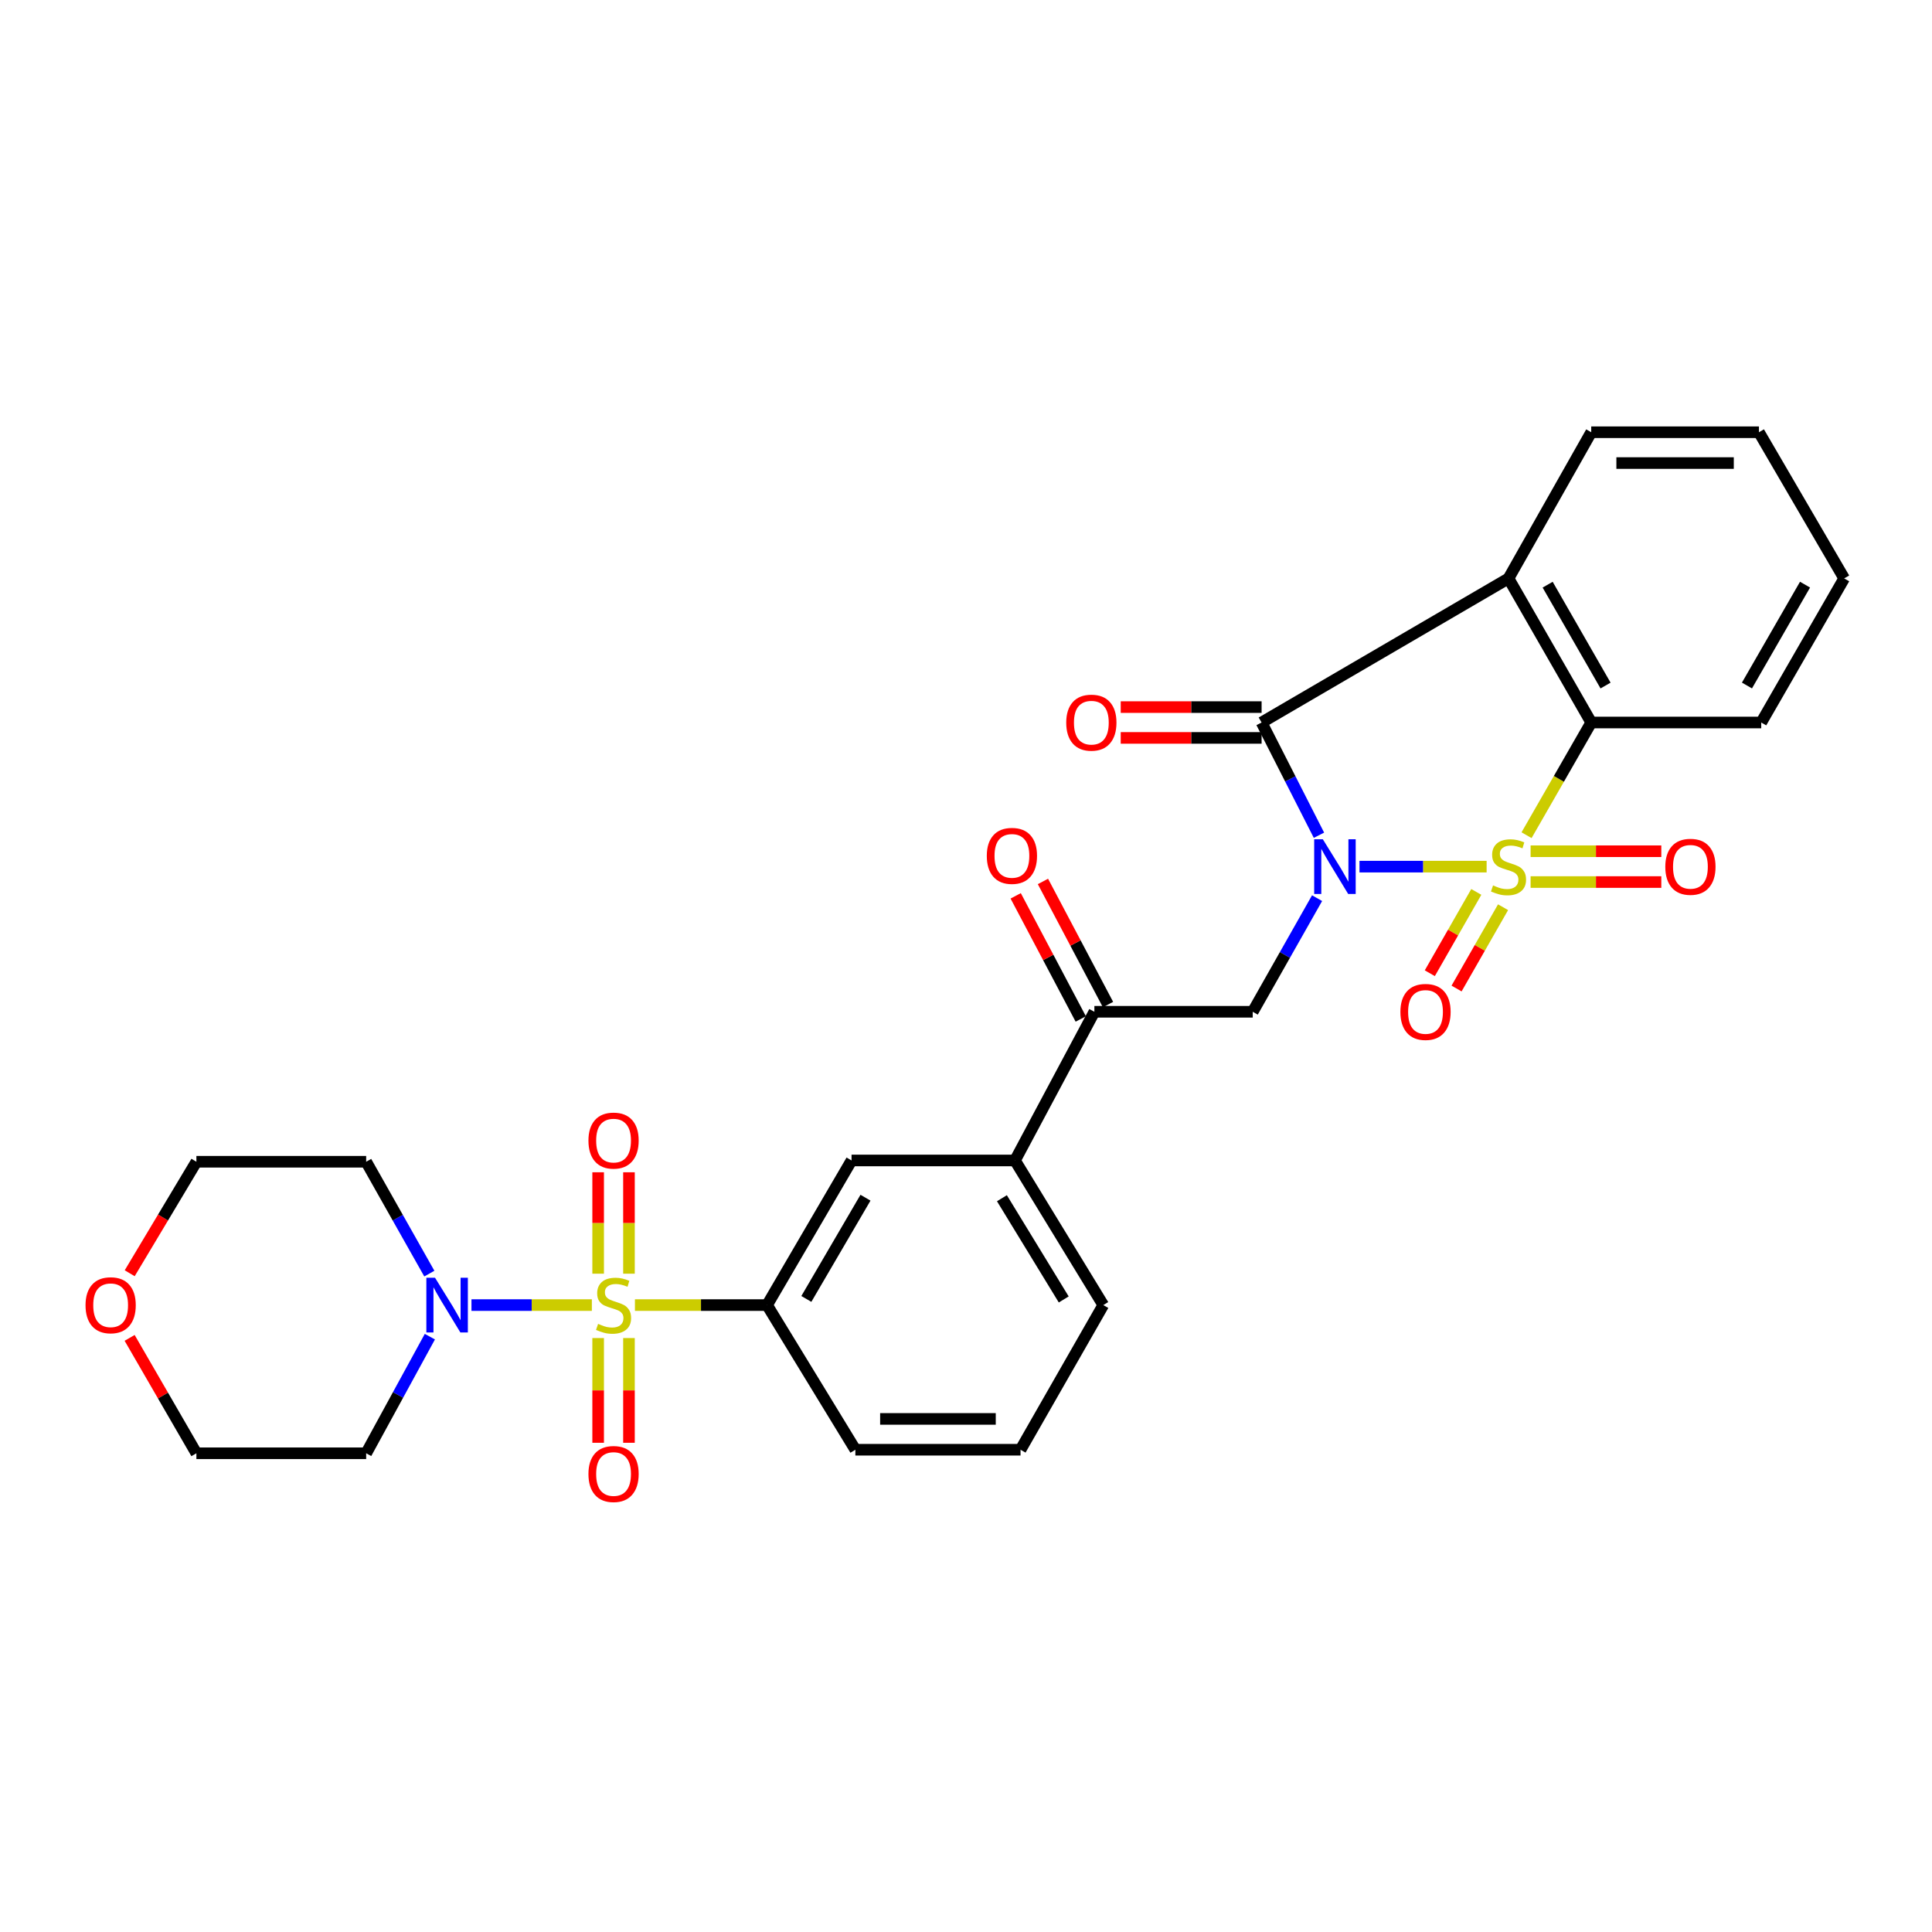 <?xml version='1.0' encoding='iso-8859-1'?>
<svg version='1.1' baseProfile='full'
              xmlns='http://www.w3.org/2000/svg'
                      xmlns:rdkit='http://www.rdkit.org/xml'
                      xmlns:xlink='http://www.w3.org/1999/xlink'
                  xml:space='preserve'
width='1000px' height='1000px' viewBox='0 0 1000 1000'>
<!-- END OF HEADER -->
<rect style='opacity:1.0;fill:#FFFFFF;stroke:none' width='1000' height='1000' x='0' y='0'> </rect>
<path class='bond-0' d='M 769.476,448.571 L 736.57,448.571' style='fill:none;fill-rule:evenodd;stroke:#CCCC00;stroke-width:6px;stroke-linecap:butt;stroke-linejoin:miter;stroke-opacity:1' />
<path class='bond-0' d='M 736.57,448.571 L 703.664,448.571' style='fill:none;fill-rule:evenodd;stroke:#0000FF;stroke-width:6px;stroke-linecap:butt;stroke-linejoin:miter;stroke-opacity:1' />
<path class='bond-4' d='M 790.139,432.301 L 806.878,403.133' style='fill:none;fill-rule:evenodd;stroke:#CCCC00;stroke-width:6px;stroke-linecap:butt;stroke-linejoin:miter;stroke-opacity:1' />
<path class='bond-4' d='M 806.878,403.133 L 823.617,373.965' style='fill:none;fill-rule:evenodd;stroke:#000000;stroke-width:6px;stroke-linecap:butt;stroke-linejoin:miter;stroke-opacity:1' />
<path class='bond-9' d='M 792.236,456.547 L 826.063,456.547' style='fill:none;fill-rule:evenodd;stroke:#CCCC00;stroke-width:6px;stroke-linecap:butt;stroke-linejoin:miter;stroke-opacity:1' />
<path class='bond-9' d='M 826.063,456.547 L 859.891,456.547' style='fill:none;fill-rule:evenodd;stroke:#FF0000;stroke-width:6px;stroke-linecap:butt;stroke-linejoin:miter;stroke-opacity:1' />
<path class='bond-9' d='M 792.236,440.595 L 826.063,440.595' style='fill:none;fill-rule:evenodd;stroke:#CCCC00;stroke-width:6px;stroke-linecap:butt;stroke-linejoin:miter;stroke-opacity:1' />
<path class='bond-9' d='M 826.063,440.595 L 859.891,440.595' style='fill:none;fill-rule:evenodd;stroke:#FF0000;stroke-width:6px;stroke-linecap:butt;stroke-linejoin:miter;stroke-opacity:1' />
<path class='bond-10' d='M 764.131,461.655 L 752.098,482.697' style='fill:none;fill-rule:evenodd;stroke:#CCCC00;stroke-width:6px;stroke-linecap:butt;stroke-linejoin:miter;stroke-opacity:1' />
<path class='bond-10' d='M 752.098,482.697 L 740.065,503.739' style='fill:none;fill-rule:evenodd;stroke:#FF0000;stroke-width:6px;stroke-linecap:butt;stroke-linejoin:miter;stroke-opacity:1' />
<path class='bond-10' d='M 777.98,469.574 L 765.947,490.616' style='fill:none;fill-rule:evenodd;stroke:#CCCC00;stroke-width:6px;stroke-linecap:butt;stroke-linejoin:miter;stroke-opacity:1' />
<path class='bond-10' d='M 765.947,490.616 L 753.914,511.658' style='fill:none;fill-rule:evenodd;stroke:#FF0000;stroke-width:6px;stroke-linecap:butt;stroke-linejoin:miter;stroke-opacity:1' />
<path class='bond-2' d='M 682.691,432.318 L 667.847,403.142' style='fill:none;fill-rule:evenodd;stroke:#0000FF;stroke-width:6px;stroke-linecap:butt;stroke-linejoin:miter;stroke-opacity:1' />
<path class='bond-2' d='M 667.847,403.142 L 653.002,373.965' style='fill:none;fill-rule:evenodd;stroke:#000000;stroke-width:6px;stroke-linecap:butt;stroke-linejoin:miter;stroke-opacity:1' />
<path class='bond-5' d='M 681.718,464.889 L 665.064,494.29' style='fill:none;fill-rule:evenodd;stroke:#0000FF;stroke-width:6px;stroke-linecap:butt;stroke-linejoin:miter;stroke-opacity:1' />
<path class='bond-5' d='M 665.064,494.29 L 648.411,523.691' style='fill:none;fill-rule:evenodd;stroke:#000000;stroke-width:6px;stroke-linecap:butt;stroke-linejoin:miter;stroke-opacity:1' />
<path class='bond-1' d='M 328.643,675.509 L 362.836,675.509' style='fill:none;fill-rule:evenodd;stroke:#CCCC00;stroke-width:6px;stroke-linecap:butt;stroke-linejoin:miter;stroke-opacity:1' />
<path class='bond-1' d='M 362.836,675.509 L 397.03,675.509' style='fill:none;fill-rule:evenodd;stroke:#000000;stroke-width:6px;stroke-linecap:butt;stroke-linejoin:miter;stroke-opacity:1' />
<path class='bond-6' d='M 306.342,675.509 L 275.189,675.509' style='fill:none;fill-rule:evenodd;stroke:#CCCC00;stroke-width:6px;stroke-linecap:butt;stroke-linejoin:miter;stroke-opacity:1' />
<path class='bond-6' d='M 275.189,675.509 L 244.035,675.509' style='fill:none;fill-rule:evenodd;stroke:#0000FF;stroke-width:6px;stroke-linecap:butt;stroke-linejoin:miter;stroke-opacity:1' />
<path class='bond-11' d='M 325.553,659.258 L 325.553,633.014' style='fill:none;fill-rule:evenodd;stroke:#CCCC00;stroke-width:6px;stroke-linecap:butt;stroke-linejoin:miter;stroke-opacity:1' />
<path class='bond-11' d='M 325.553,633.014 L 325.553,606.769' style='fill:none;fill-rule:evenodd;stroke:#FF0000;stroke-width:6px;stroke-linecap:butt;stroke-linejoin:miter;stroke-opacity:1' />
<path class='bond-11' d='M 309.6,659.258 L 309.6,633.014' style='fill:none;fill-rule:evenodd;stroke:#CCCC00;stroke-width:6px;stroke-linecap:butt;stroke-linejoin:miter;stroke-opacity:1' />
<path class='bond-11' d='M 309.6,633.014 L 309.6,606.769' style='fill:none;fill-rule:evenodd;stroke:#FF0000;stroke-width:6px;stroke-linecap:butt;stroke-linejoin:miter;stroke-opacity:1' />
<path class='bond-12' d='M 309.6,692.572 L 309.6,719.677' style='fill:none;fill-rule:evenodd;stroke:#CCCC00;stroke-width:6px;stroke-linecap:butt;stroke-linejoin:miter;stroke-opacity:1' />
<path class='bond-12' d='M 309.6,719.677 L 309.6,746.782' style='fill:none;fill-rule:evenodd;stroke:#FF0000;stroke-width:6px;stroke-linecap:butt;stroke-linejoin:miter;stroke-opacity:1' />
<path class='bond-12' d='M 325.553,692.572 L 325.553,719.677' style='fill:none;fill-rule:evenodd;stroke:#CCCC00;stroke-width:6px;stroke-linecap:butt;stroke-linejoin:miter;stroke-opacity:1' />
<path class='bond-12' d='M 325.553,719.677 L 325.553,746.782' style='fill:none;fill-rule:evenodd;stroke:#FF0000;stroke-width:6px;stroke-linecap:butt;stroke-linejoin:miter;stroke-opacity:1' />
<path class='bond-15' d='M 653.002,365.989 L 616.543,365.989' style='fill:none;fill-rule:evenodd;stroke:#000000;stroke-width:6px;stroke-linecap:butt;stroke-linejoin:miter;stroke-opacity:1' />
<path class='bond-15' d='M 616.543,365.989 L 580.083,365.989' style='fill:none;fill-rule:evenodd;stroke:#FF0000;stroke-width:6px;stroke-linecap:butt;stroke-linejoin:miter;stroke-opacity:1' />
<path class='bond-15' d='M 653.002,381.941 L 616.543,381.941' style='fill:none;fill-rule:evenodd;stroke:#000000;stroke-width:6px;stroke-linecap:butt;stroke-linejoin:miter;stroke-opacity:1' />
<path class='bond-15' d='M 616.543,381.941 L 580.083,381.941' style='fill:none;fill-rule:evenodd;stroke:#FF0000;stroke-width:6px;stroke-linecap:butt;stroke-linejoin:miter;stroke-opacity:1' />
<path class='bond-29' d='M 653.002,373.965 L 780.802,299.386' style='fill:none;fill-rule:evenodd;stroke:#000000;stroke-width:6px;stroke-linecap:butt;stroke-linejoin:miter;stroke-opacity:1' />
<path class='bond-3' d='M 780.802,299.386 L 823.617,373.965' style='fill:none;fill-rule:evenodd;stroke:#000000;stroke-width:6px;stroke-linecap:butt;stroke-linejoin:miter;stroke-opacity:1' />
<path class='bond-3' d='M 801.059,302.63 L 831.03,354.836' style='fill:none;fill-rule:evenodd;stroke:#000000;stroke-width:6px;stroke-linecap:butt;stroke-linejoin:miter;stroke-opacity:1' />
<path class='bond-20' d='M 780.802,299.386 L 823.617,223.725' style='fill:none;fill-rule:evenodd;stroke:#000000;stroke-width:6px;stroke-linecap:butt;stroke-linejoin:miter;stroke-opacity:1' />
<path class='bond-21' d='M 823.617,373.965 L 911.606,373.965' style='fill:none;fill-rule:evenodd;stroke:#000000;stroke-width:6px;stroke-linecap:butt;stroke-linejoin:miter;stroke-opacity:1' />
<path class='bond-8' d='M 648.411,523.691 L 566.449,523.691' style='fill:none;fill-rule:evenodd;stroke:#000000;stroke-width:6px;stroke-linecap:butt;stroke-linejoin:miter;stroke-opacity:1' />
<path class='bond-18' d='M 222.224,659.219 L 205.876,630.269' style='fill:none;fill-rule:evenodd;stroke:#0000FF;stroke-width:6px;stroke-linecap:butt;stroke-linejoin:miter;stroke-opacity:1' />
<path class='bond-18' d='M 205.876,630.269 L 189.528,601.319' style='fill:none;fill-rule:evenodd;stroke:#000000;stroke-width:6px;stroke-linecap:butt;stroke-linejoin:miter;stroke-opacity:1' />
<path class='bond-19' d='M 222.495,691.854 L 206.012,722.034' style='fill:none;fill-rule:evenodd;stroke:#0000FF;stroke-width:6px;stroke-linecap:butt;stroke-linejoin:miter;stroke-opacity:1' />
<path class='bond-19' d='M 206.012,722.034 L 189.528,752.215' style='fill:none;fill-rule:evenodd;stroke:#000000;stroke-width:6px;stroke-linecap:butt;stroke-linejoin:miter;stroke-opacity:1' />
<path class='bond-7' d='M 397.03,675.509 L 440.759,600.654' style='fill:none;fill-rule:evenodd;stroke:#000000;stroke-width:6px;stroke-linecap:butt;stroke-linejoin:miter;stroke-opacity:1' />
<path class='bond-7' d='M 417.364,672.327 L 447.974,619.929' style='fill:none;fill-rule:evenodd;stroke:#000000;stroke-width:6px;stroke-linecap:butt;stroke-linejoin:miter;stroke-opacity:1' />
<path class='bond-31' d='M 397.03,675.509 L 442.735,750.38' style='fill:none;fill-rule:evenodd;stroke:#000000;stroke-width:6px;stroke-linecap:butt;stroke-linejoin:miter;stroke-opacity:1' />
<path class='bond-14' d='M 566.449,523.691 L 525.353,600.654' style='fill:none;fill-rule:evenodd;stroke:#000000;stroke-width:6px;stroke-linecap:butt;stroke-linejoin:miter;stroke-opacity:1' />
<path class='bond-16' d='M 573.501,519.964 L 556.663,488.099' style='fill:none;fill-rule:evenodd;stroke:#000000;stroke-width:6px;stroke-linecap:butt;stroke-linejoin:miter;stroke-opacity:1' />
<path class='bond-16' d='M 556.663,488.099 L 539.825,456.234' style='fill:none;fill-rule:evenodd;stroke:#FF0000;stroke-width:6px;stroke-linecap:butt;stroke-linejoin:miter;stroke-opacity:1' />
<path class='bond-16' d='M 559.397,527.418 L 542.559,495.552' style='fill:none;fill-rule:evenodd;stroke:#000000;stroke-width:6px;stroke-linecap:butt;stroke-linejoin:miter;stroke-opacity:1' />
<path class='bond-16' d='M 542.559,495.552 L 525.72,463.687' style='fill:none;fill-rule:evenodd;stroke:#FF0000;stroke-width:6px;stroke-linecap:butt;stroke-linejoin:miter;stroke-opacity:1' />
<path class='bond-13' d='M 440.759,600.654 L 525.353,600.654' style='fill:none;fill-rule:evenodd;stroke:#000000;stroke-width:6px;stroke-linecap:butt;stroke-linejoin:miter;stroke-opacity:1' />
<path class='bond-23' d='M 525.353,600.654 L 571.058,675.509' style='fill:none;fill-rule:evenodd;stroke:#000000;stroke-width:6px;stroke-linecap:butt;stroke-linejoin:miter;stroke-opacity:1' />
<path class='bond-23' d='M 518.593,620.196 L 550.586,672.594' style='fill:none;fill-rule:evenodd;stroke:#000000;stroke-width:6px;stroke-linecap:butt;stroke-linejoin:miter;stroke-opacity:1' />
<path class='bond-17' d='M 67.093,692.484 L 84.374,722.35' style='fill:none;fill-rule:evenodd;stroke:#FF0000;stroke-width:6px;stroke-linecap:butt;stroke-linejoin:miter;stroke-opacity:1' />
<path class='bond-17' d='M 84.374,722.35 L 101.655,752.215' style='fill:none;fill-rule:evenodd;stroke:#000000;stroke-width:6px;stroke-linecap:butt;stroke-linejoin:miter;stroke-opacity:1' />
<path class='bond-32' d='M 67.131,659.027 L 84.393,630.173' style='fill:none;fill-rule:evenodd;stroke:#FF0000;stroke-width:6px;stroke-linecap:butt;stroke-linejoin:miter;stroke-opacity:1' />
<path class='bond-32' d='M 84.393,630.173 L 101.655,601.319' style='fill:none;fill-rule:evenodd;stroke:#000000;stroke-width:6px;stroke-linecap:butt;stroke-linejoin:miter;stroke-opacity:1' />
<path class='bond-25' d='M 189.528,601.319 L 101.655,601.319' style='fill:none;fill-rule:evenodd;stroke:#000000;stroke-width:6px;stroke-linecap:butt;stroke-linejoin:miter;stroke-opacity:1' />
<path class='bond-24' d='M 189.528,752.215 L 101.655,752.215' style='fill:none;fill-rule:evenodd;stroke:#000000;stroke-width:6px;stroke-linecap:butt;stroke-linejoin:miter;stroke-opacity:1' />
<path class='bond-30' d='M 823.617,223.725 L 910.427,223.725' style='fill:none;fill-rule:evenodd;stroke:#000000;stroke-width:6px;stroke-linecap:butt;stroke-linejoin:miter;stroke-opacity:1' />
<path class='bond-30' d='M 836.639,239.678 L 897.406,239.678' style='fill:none;fill-rule:evenodd;stroke:#000000;stroke-width:6px;stroke-linecap:butt;stroke-linejoin:miter;stroke-opacity:1' />
<path class='bond-28' d='M 911.606,373.965 L 954.545,299.386' style='fill:none;fill-rule:evenodd;stroke:#000000;stroke-width:6px;stroke-linecap:butt;stroke-linejoin:miter;stroke-opacity:1' />
<path class='bond-28' d='M 904.222,354.818 L 934.279,302.613' style='fill:none;fill-rule:evenodd;stroke:#000000;stroke-width:6px;stroke-linecap:butt;stroke-linejoin:miter;stroke-opacity:1' />
<path class='bond-22' d='M 442.735,750.38 L 528.224,750.38' style='fill:none;fill-rule:evenodd;stroke:#000000;stroke-width:6px;stroke-linecap:butt;stroke-linejoin:miter;stroke-opacity:1' />
<path class='bond-22' d='M 455.558,734.428 L 515.401,734.428' style='fill:none;fill-rule:evenodd;stroke:#000000;stroke-width:6px;stroke-linecap:butt;stroke-linejoin:miter;stroke-opacity:1' />
<path class='bond-26' d='M 571.058,675.509 L 528.224,750.38' style='fill:none;fill-rule:evenodd;stroke:#000000;stroke-width:6px;stroke-linecap:butt;stroke-linejoin:miter;stroke-opacity:1' />
<path class='bond-27' d='M 910.427,223.725 L 954.545,299.386' style='fill:none;fill-rule:evenodd;stroke:#000000;stroke-width:6px;stroke-linecap:butt;stroke-linejoin:miter;stroke-opacity:1' />
<path  class='atom-0' d='M 772.802 458.291
Q 773.122 458.411, 774.442 458.971
Q 775.762 459.531, 777.202 459.891
Q 778.682 460.211, 780.122 460.211
Q 782.802 460.211, 784.362 458.931
Q 785.922 457.611, 785.922 455.331
Q 785.922 453.771, 785.122 452.811
Q 784.362 451.851, 783.162 451.331
Q 781.962 450.811, 779.962 450.211
Q 777.442 449.451, 775.922 448.731
Q 774.442 448.011, 773.362 446.491
Q 772.322 444.971, 772.322 442.411
Q 772.322 438.851, 774.722 436.651
Q 777.162 434.451, 781.962 434.451
Q 785.242 434.451, 788.962 436.011
L 788.042 439.091
Q 784.642 437.691, 782.082 437.691
Q 779.322 437.691, 777.802 438.851
Q 776.282 439.971, 776.322 441.931
Q 776.322 443.451, 777.082 444.371
Q 777.882 445.291, 779.002 445.811
Q 780.162 446.331, 782.082 446.931
Q 784.642 447.731, 786.162 448.531
Q 787.682 449.331, 788.762 450.971
Q 789.882 452.571, 789.882 455.331
Q 789.882 459.251, 787.242 461.371
Q 784.642 463.451, 780.282 463.451
Q 777.762 463.451, 775.842 462.891
Q 773.962 462.371, 771.722 461.451
L 772.802 458.291
' fill='#CCCC00'/>
<path  class='atom-1' d='M 684.701 434.411
L 693.981 449.411
Q 694.901 450.891, 696.381 453.571
Q 697.861 456.251, 697.941 456.411
L 697.941 434.411
L 701.701 434.411
L 701.701 462.731
L 697.821 462.731
L 687.861 446.331
Q 686.701 444.411, 685.461 442.211
Q 684.261 440.011, 683.901 439.331
L 683.901 462.731
L 680.221 462.731
L 680.221 434.411
L 684.701 434.411
' fill='#0000FF'/>
<path  class='atom-2' d='M 309.576 685.229
Q 309.896 685.349, 311.216 685.909
Q 312.536 686.469, 313.976 686.829
Q 315.456 687.149, 316.896 687.149
Q 319.576 687.149, 321.136 685.869
Q 322.696 684.549, 322.696 682.269
Q 322.696 680.709, 321.896 679.749
Q 321.136 678.789, 319.936 678.269
Q 318.736 677.749, 316.736 677.149
Q 314.216 676.389, 312.696 675.669
Q 311.216 674.949, 310.136 673.429
Q 309.096 671.909, 309.096 669.349
Q 309.096 665.789, 311.496 663.589
Q 313.936 661.389, 318.736 661.389
Q 322.016 661.389, 325.736 662.949
L 324.816 666.029
Q 321.416 664.629, 318.856 664.629
Q 316.096 664.629, 314.576 665.789
Q 313.056 666.909, 313.096 668.869
Q 313.096 670.389, 313.856 671.309
Q 314.656 672.229, 315.776 672.749
Q 316.936 673.269, 318.856 673.869
Q 321.416 674.669, 322.936 675.469
Q 324.456 676.269, 325.536 677.909
Q 326.656 679.509, 326.656 682.269
Q 326.656 686.189, 324.016 688.309
Q 321.416 690.389, 317.056 690.389
Q 314.536 690.389, 312.616 689.829
Q 310.736 689.309, 308.496 688.389
L 309.576 685.229
' fill='#CCCC00'/>
<path  class='atom-7' d='M 225.162 661.349
L 234.442 676.349
Q 235.362 677.829, 236.842 680.509
Q 238.322 683.189, 238.402 683.349
L 238.402 661.349
L 242.162 661.349
L 242.162 689.669
L 238.282 689.669
L 228.322 673.269
Q 227.162 671.349, 225.922 669.149
Q 224.722 666.949, 224.362 666.269
L 224.362 689.669
L 220.682 689.669
L 220.682 661.349
L 225.162 661.349
' fill='#0000FF'/>
<path  class='atom-10' d='M 861.959 448.651
Q 861.959 441.851, 865.319 438.051
Q 868.679 434.251, 874.959 434.251
Q 881.239 434.251, 884.599 438.051
Q 887.959 441.851, 887.959 448.651
Q 887.959 455.531, 884.559 459.451
Q 881.159 463.331, 874.959 463.331
Q 868.719 463.331, 865.319 459.451
Q 861.959 455.571, 861.959 448.651
M 874.959 460.131
Q 879.279 460.131, 881.599 457.251
Q 883.959 454.331, 883.959 448.651
Q 883.959 443.091, 881.599 440.291
Q 879.279 437.451, 874.959 437.451
Q 870.639 437.451, 868.279 440.251
Q 865.959 443.051, 865.959 448.651
Q 865.959 454.371, 868.279 457.251
Q 870.639 460.131, 874.959 460.131
' fill='#FF0000'/>
<path  class='atom-11' d='M 724.844 523.771
Q 724.844 516.971, 728.204 513.171
Q 731.564 509.371, 737.844 509.371
Q 744.124 509.371, 747.484 513.171
Q 750.844 516.971, 750.844 523.771
Q 750.844 530.651, 747.444 534.571
Q 744.044 538.451, 737.844 538.451
Q 731.604 538.451, 728.204 534.571
Q 724.844 530.691, 724.844 523.771
M 737.844 535.251
Q 742.164 535.251, 744.484 532.371
Q 746.844 529.451, 746.844 523.771
Q 746.844 518.211, 744.484 515.411
Q 742.164 512.571, 737.844 512.571
Q 733.524 512.571, 731.164 515.371
Q 728.844 518.171, 728.844 523.771
Q 728.844 529.491, 731.164 532.371
Q 733.524 535.251, 737.844 535.251
' fill='#FF0000'/>
<path  class='atom-12' d='M 304.576 590.365
Q 304.576 583.565, 307.936 579.765
Q 311.296 575.965, 317.576 575.965
Q 323.856 575.965, 327.216 579.765
Q 330.576 583.565, 330.576 590.365
Q 330.576 597.245, 327.176 601.165
Q 323.776 605.045, 317.576 605.045
Q 311.336 605.045, 307.936 601.165
Q 304.576 597.285, 304.576 590.365
M 317.576 601.845
Q 321.896 601.845, 324.216 598.965
Q 326.576 596.045, 326.576 590.365
Q 326.576 584.805, 324.216 582.005
Q 321.896 579.165, 317.576 579.165
Q 313.256 579.165, 310.896 581.965
Q 308.576 584.765, 308.576 590.365
Q 308.576 596.085, 310.896 598.965
Q 313.256 601.845, 317.576 601.845
' fill='#FF0000'/>
<path  class='atom-13' d='M 304.576 762.939
Q 304.576 756.139, 307.936 752.339
Q 311.296 748.539, 317.576 748.539
Q 323.856 748.539, 327.216 752.339
Q 330.576 756.139, 330.576 762.939
Q 330.576 769.819, 327.176 773.739
Q 323.776 777.619, 317.576 777.619
Q 311.336 777.619, 307.936 773.739
Q 304.576 769.859, 304.576 762.939
M 317.576 774.419
Q 321.896 774.419, 324.216 771.539
Q 326.576 768.619, 326.576 762.939
Q 326.576 757.379, 324.216 754.579
Q 321.896 751.739, 317.576 751.739
Q 313.256 751.739, 310.896 754.539
Q 308.576 757.339, 308.576 762.939
Q 308.576 768.659, 310.896 771.539
Q 313.256 774.419, 317.576 774.419
' fill='#FF0000'/>
<path  class='atom-16' d='M 551.88 374.045
Q 551.88 367.245, 555.24 363.445
Q 558.6 359.645, 564.88 359.645
Q 571.16 359.645, 574.52 363.445
Q 577.88 367.245, 577.88 374.045
Q 577.88 380.925, 574.48 384.845
Q 571.08 388.725, 564.88 388.725
Q 558.64 388.725, 555.24 384.845
Q 551.88 380.965, 551.88 374.045
M 564.88 385.525
Q 569.2 385.525, 571.52 382.645
Q 573.88 379.725, 573.88 374.045
Q 573.88 368.485, 571.52 365.685
Q 569.2 362.845, 564.88 362.845
Q 560.56 362.845, 558.2 365.645
Q 555.88 368.445, 555.88 374.045
Q 555.88 379.765, 558.2 382.645
Q 560.56 385.525, 564.88 385.525
' fill='#FF0000'/>
<path  class='atom-17' d='M 510.766 442.997
Q 510.766 436.197, 514.126 432.397
Q 517.486 428.597, 523.766 428.597
Q 530.046 428.597, 533.406 432.397
Q 536.766 436.197, 536.766 442.997
Q 536.766 449.877, 533.366 453.797
Q 529.966 457.677, 523.766 457.677
Q 517.526 457.677, 514.126 453.797
Q 510.766 449.917, 510.766 442.997
M 523.766 454.477
Q 528.086 454.477, 530.406 451.597
Q 532.766 448.677, 532.766 442.997
Q 532.766 437.437, 530.406 434.637
Q 528.086 431.797, 523.766 431.797
Q 519.446 431.797, 517.086 434.597
Q 514.766 437.397, 514.766 442.997
Q 514.766 448.717, 517.086 451.597
Q 519.446 454.477, 523.766 454.477
' fill='#FF0000'/>
<path  class='atom-18' d='M 44.271 675.589
Q 44.271 668.789, 47.631 664.989
Q 50.991 661.189, 57.271 661.189
Q 63.551 661.189, 66.911 664.989
Q 70.271 668.789, 70.271 675.589
Q 70.271 682.469, 66.871 686.389
Q 63.471 690.269, 57.271 690.269
Q 51.031 690.269, 47.631 686.389
Q 44.271 682.509, 44.271 675.589
M 57.271 687.069
Q 61.591 687.069, 63.911 684.189
Q 66.271 681.269, 66.271 675.589
Q 66.271 670.029, 63.911 667.229
Q 61.591 664.389, 57.271 664.389
Q 52.951 664.389, 50.591 667.189
Q 48.271 669.989, 48.271 675.589
Q 48.271 681.309, 50.591 684.189
Q 52.951 687.069, 57.271 687.069
' fill='#FF0000'/>
</svg>
